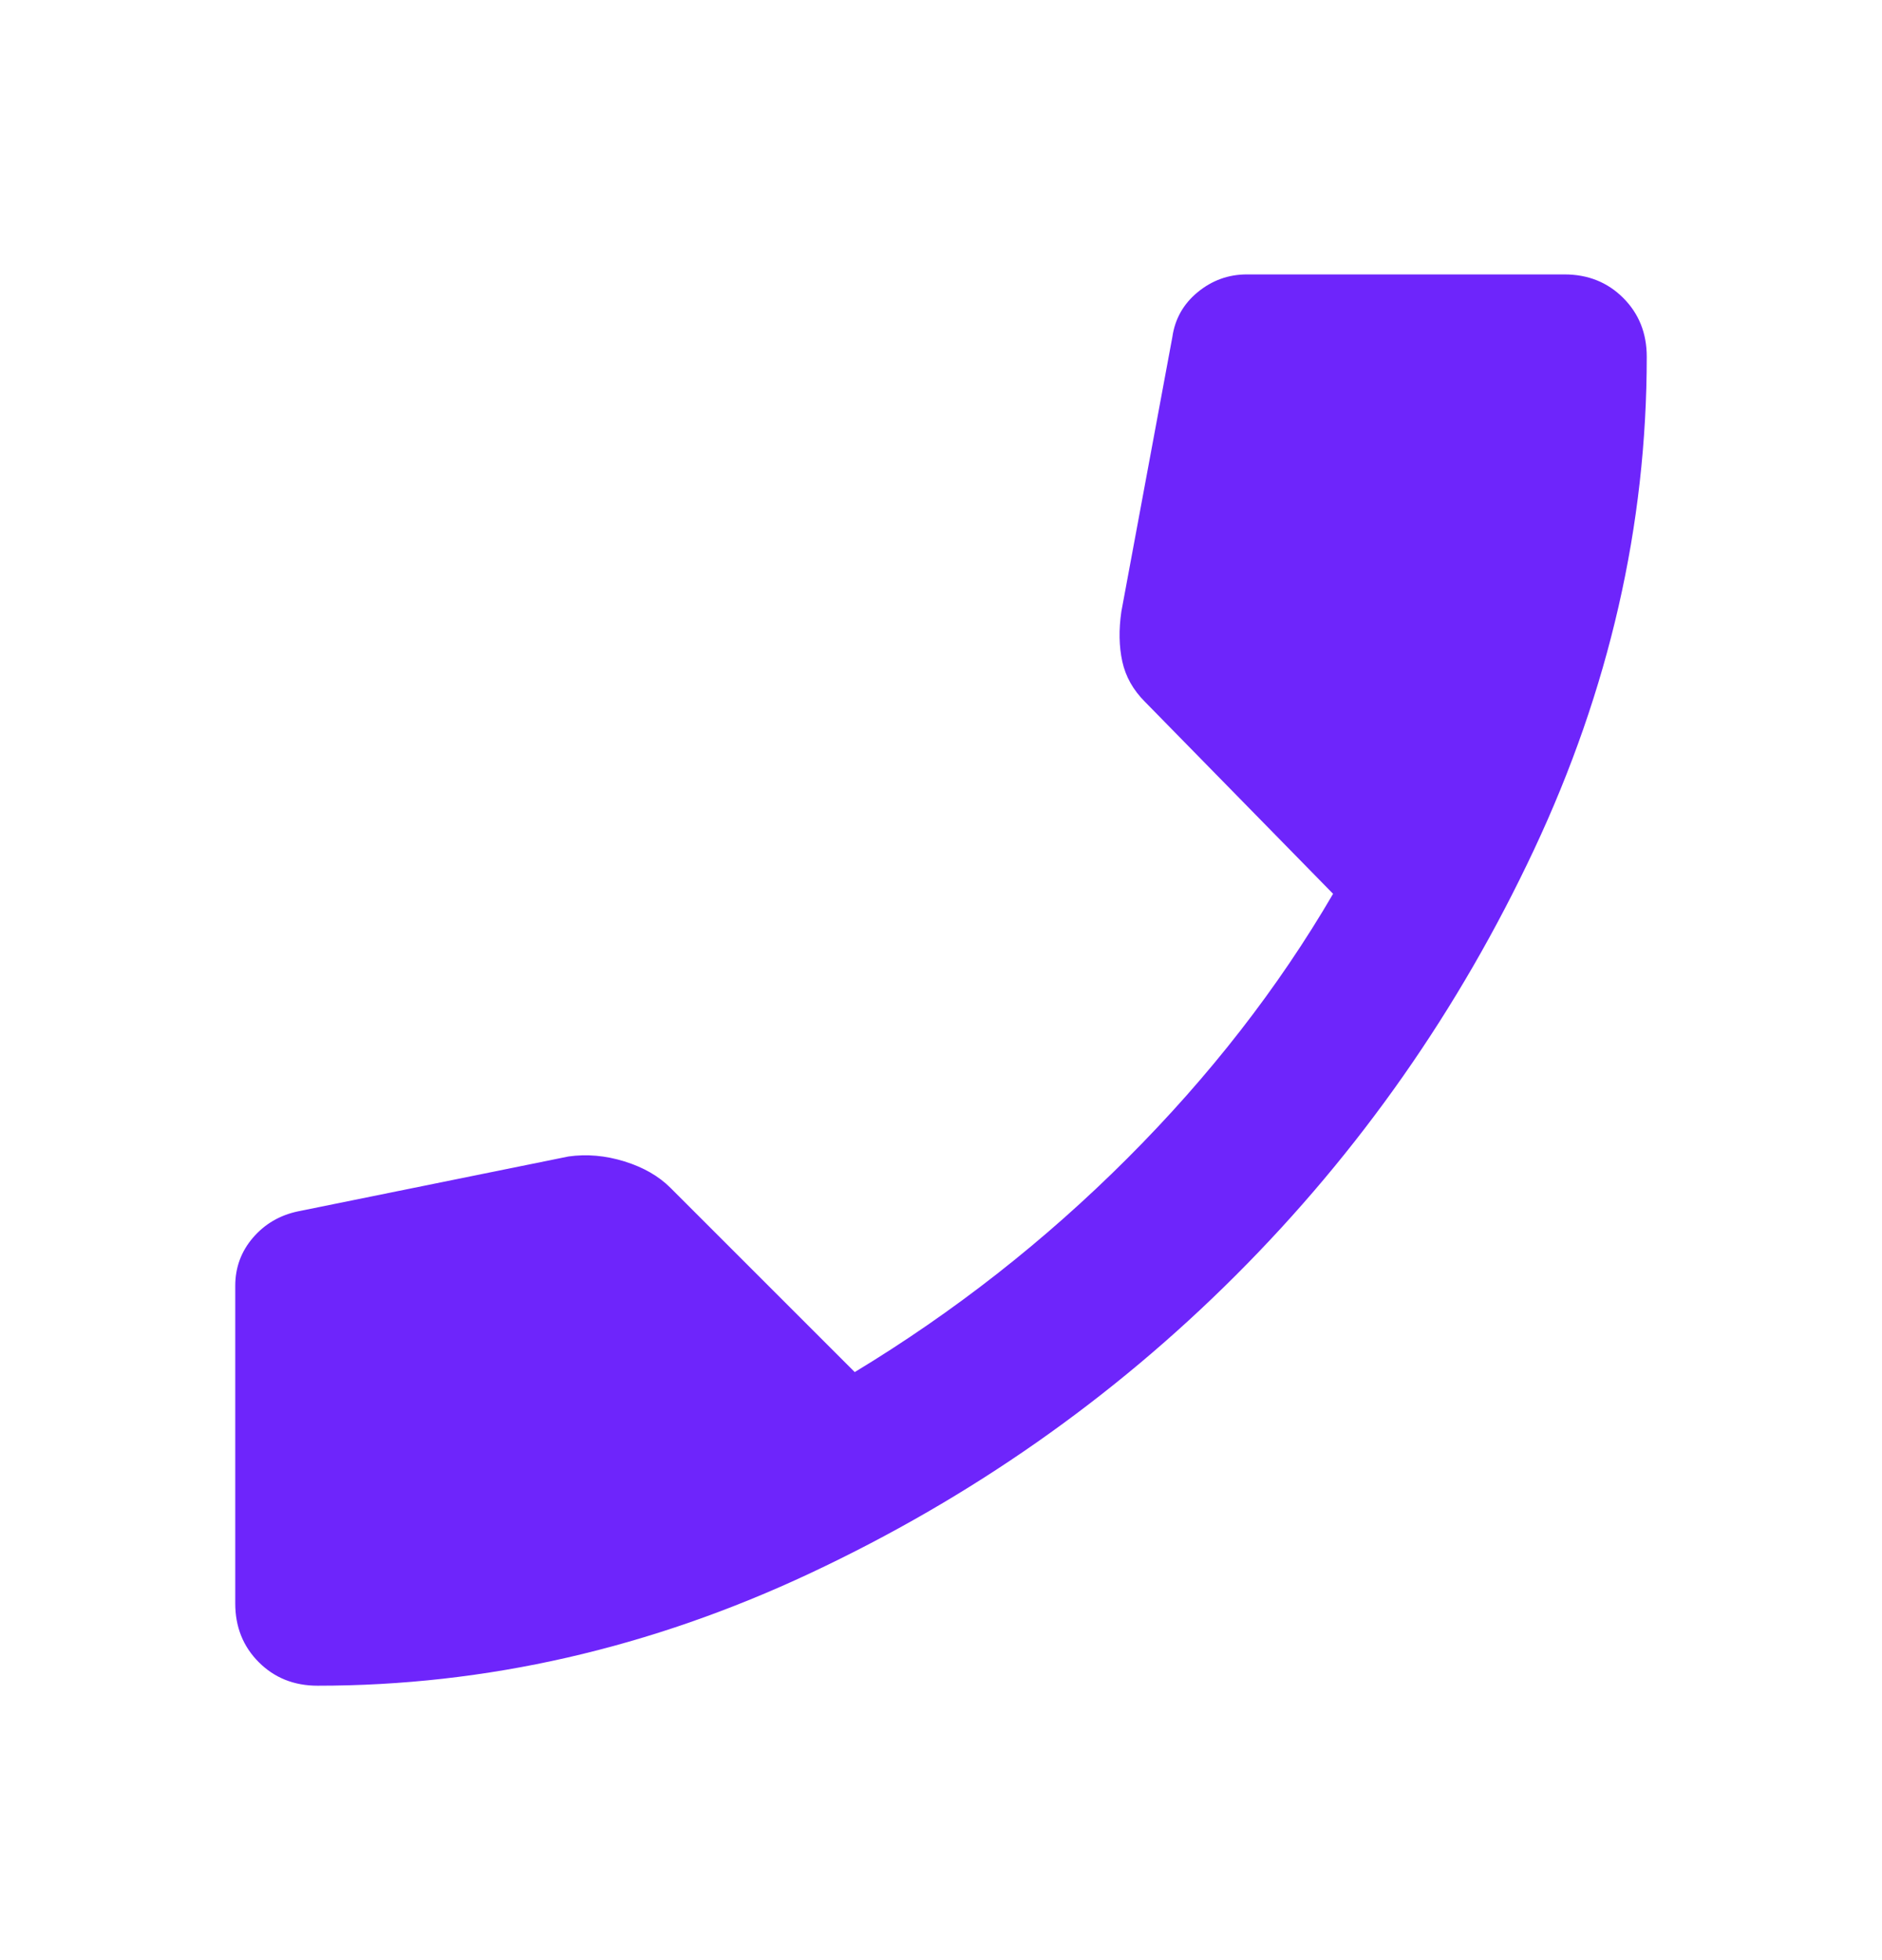<?xml version="1.0" encoding="UTF-8"?>
<svg xmlns="http://www.w3.org/2000/svg" width="24" height="25" viewBox="0 0 24 25" fill="none">
  <path d="M4.05 21.5C3.75 21.5 3.5 21.4 3.3 21.2C3.1 21 3 20.75 3 20.45V16.4C3 16.167 3.075 15.962 3.225 15.787C3.375 15.612 3.567 15.499 3.8 15.45L7.25 14.75C7.483 14.717 7.721 14.738 7.963 14.813C8.205 14.888 8.401 15.001 8.55 15.15L10.9 17.5C12.167 16.733 13.325 15.825 14.375 14.775C15.425 13.725 16.3 12.6 17 11.4L14.6 8.95C14.45 8.8 14.354 8.629 14.312 8.437C14.27 8.245 14.266 8.033 14.3 7.8L14.95 4.3C14.983 4.067 15.092 3.875 15.275 3.725C15.458 3.575 15.667 3.5 15.9 3.5H19.95C20.25 3.5 20.5 3.6 20.7 3.8C20.9 4 21 4.25 21 4.55C21 6.7 20.521 8.796 19.562 10.838C18.603 12.88 17.337 14.688 15.762 16.263C14.187 17.838 12.379 19.104 10.337 20.063C8.295 21.022 6.199 21.501 4.05 21.5Z" fill="#6E25FB"></path>
</svg>
